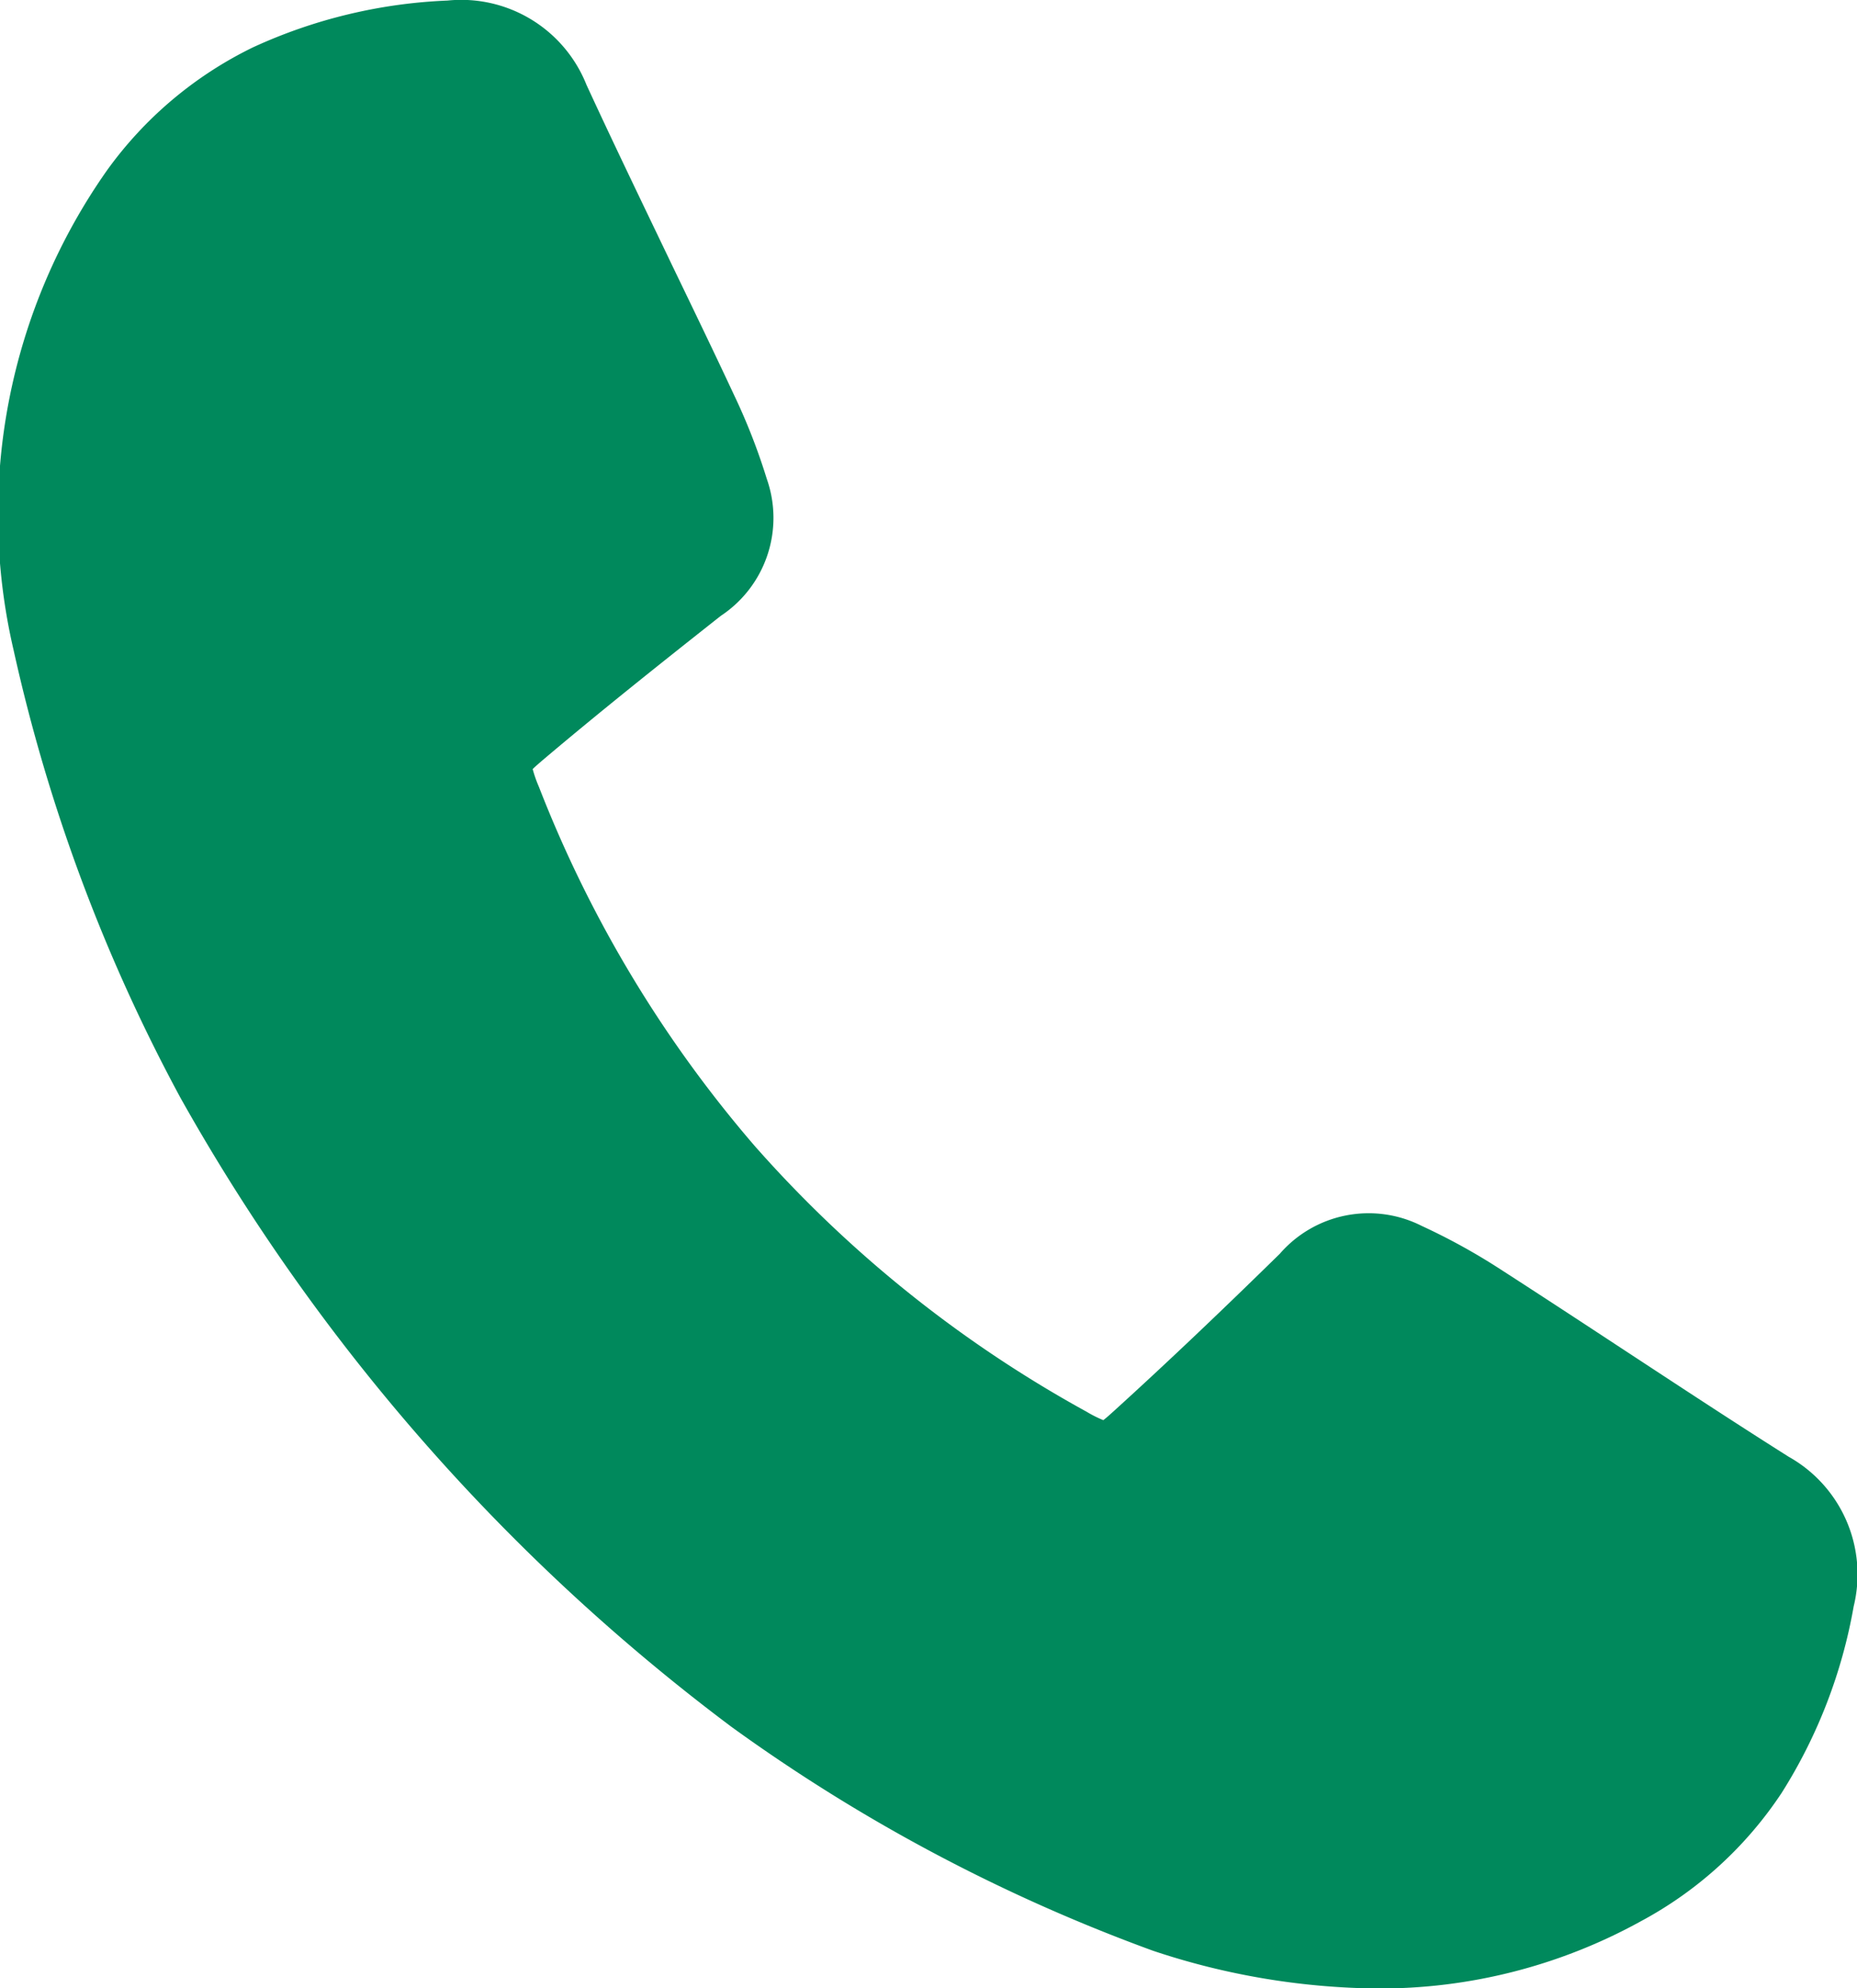 <svg xmlns="http://www.w3.org/2000/svg" width="13.359" height="14.302" viewBox="0 0 13.359 14.302">
  <path id="Path_2536" data-name="Path 2536" d="M1026.119,896.939a3.707,3.707,0,0,1-.518,1.341,2.8,2.8,0,0,1-1.014.924,3.885,3.885,0,0,1-1.9.483,5.232,5.232,0,0,1-1.607-.271,12.434,12.434,0,0,1-3.034-1.611,14.529,14.529,0,0,1-3.964-4.525,12.416,12.416,0,0,1-1.2-3.219,4.3,4.3,0,0,1,.672-3.452,2.805,2.805,0,0,1,1.049-.884,3.7,3.7,0,0,1,1.4-.337.97.97,0,0,1,1,.606c.2.434.413.874.617,1.3.147.305.3.621.446.934a4.445,4.445,0,0,1,.234.6.845.845,0,0,1-.331.986c-.442.349-.873.692-1.285,1.041-.016.014-.048.041-.068.061a.921.921,0,0,0,.045.128,8.881,8.881,0,0,0,1.562,2.594l.01.011a8.883,8.883,0,0,0,2.367,1.889.879.879,0,0,0,.121.061c.023-.017.054-.046.07-.06.4-.363.8-.745,1.2-1.137a.846.846,0,0,1,1.021-.2,4.521,4.521,0,0,1,.566.312c.29.187.583.379.866.565.395.259.8.526,1.207.783A.97.97,0,0,1,1026.119,896.939Z" transform="translate(-1012.784 -885.384)" fill="#00895c"/>
</svg>
